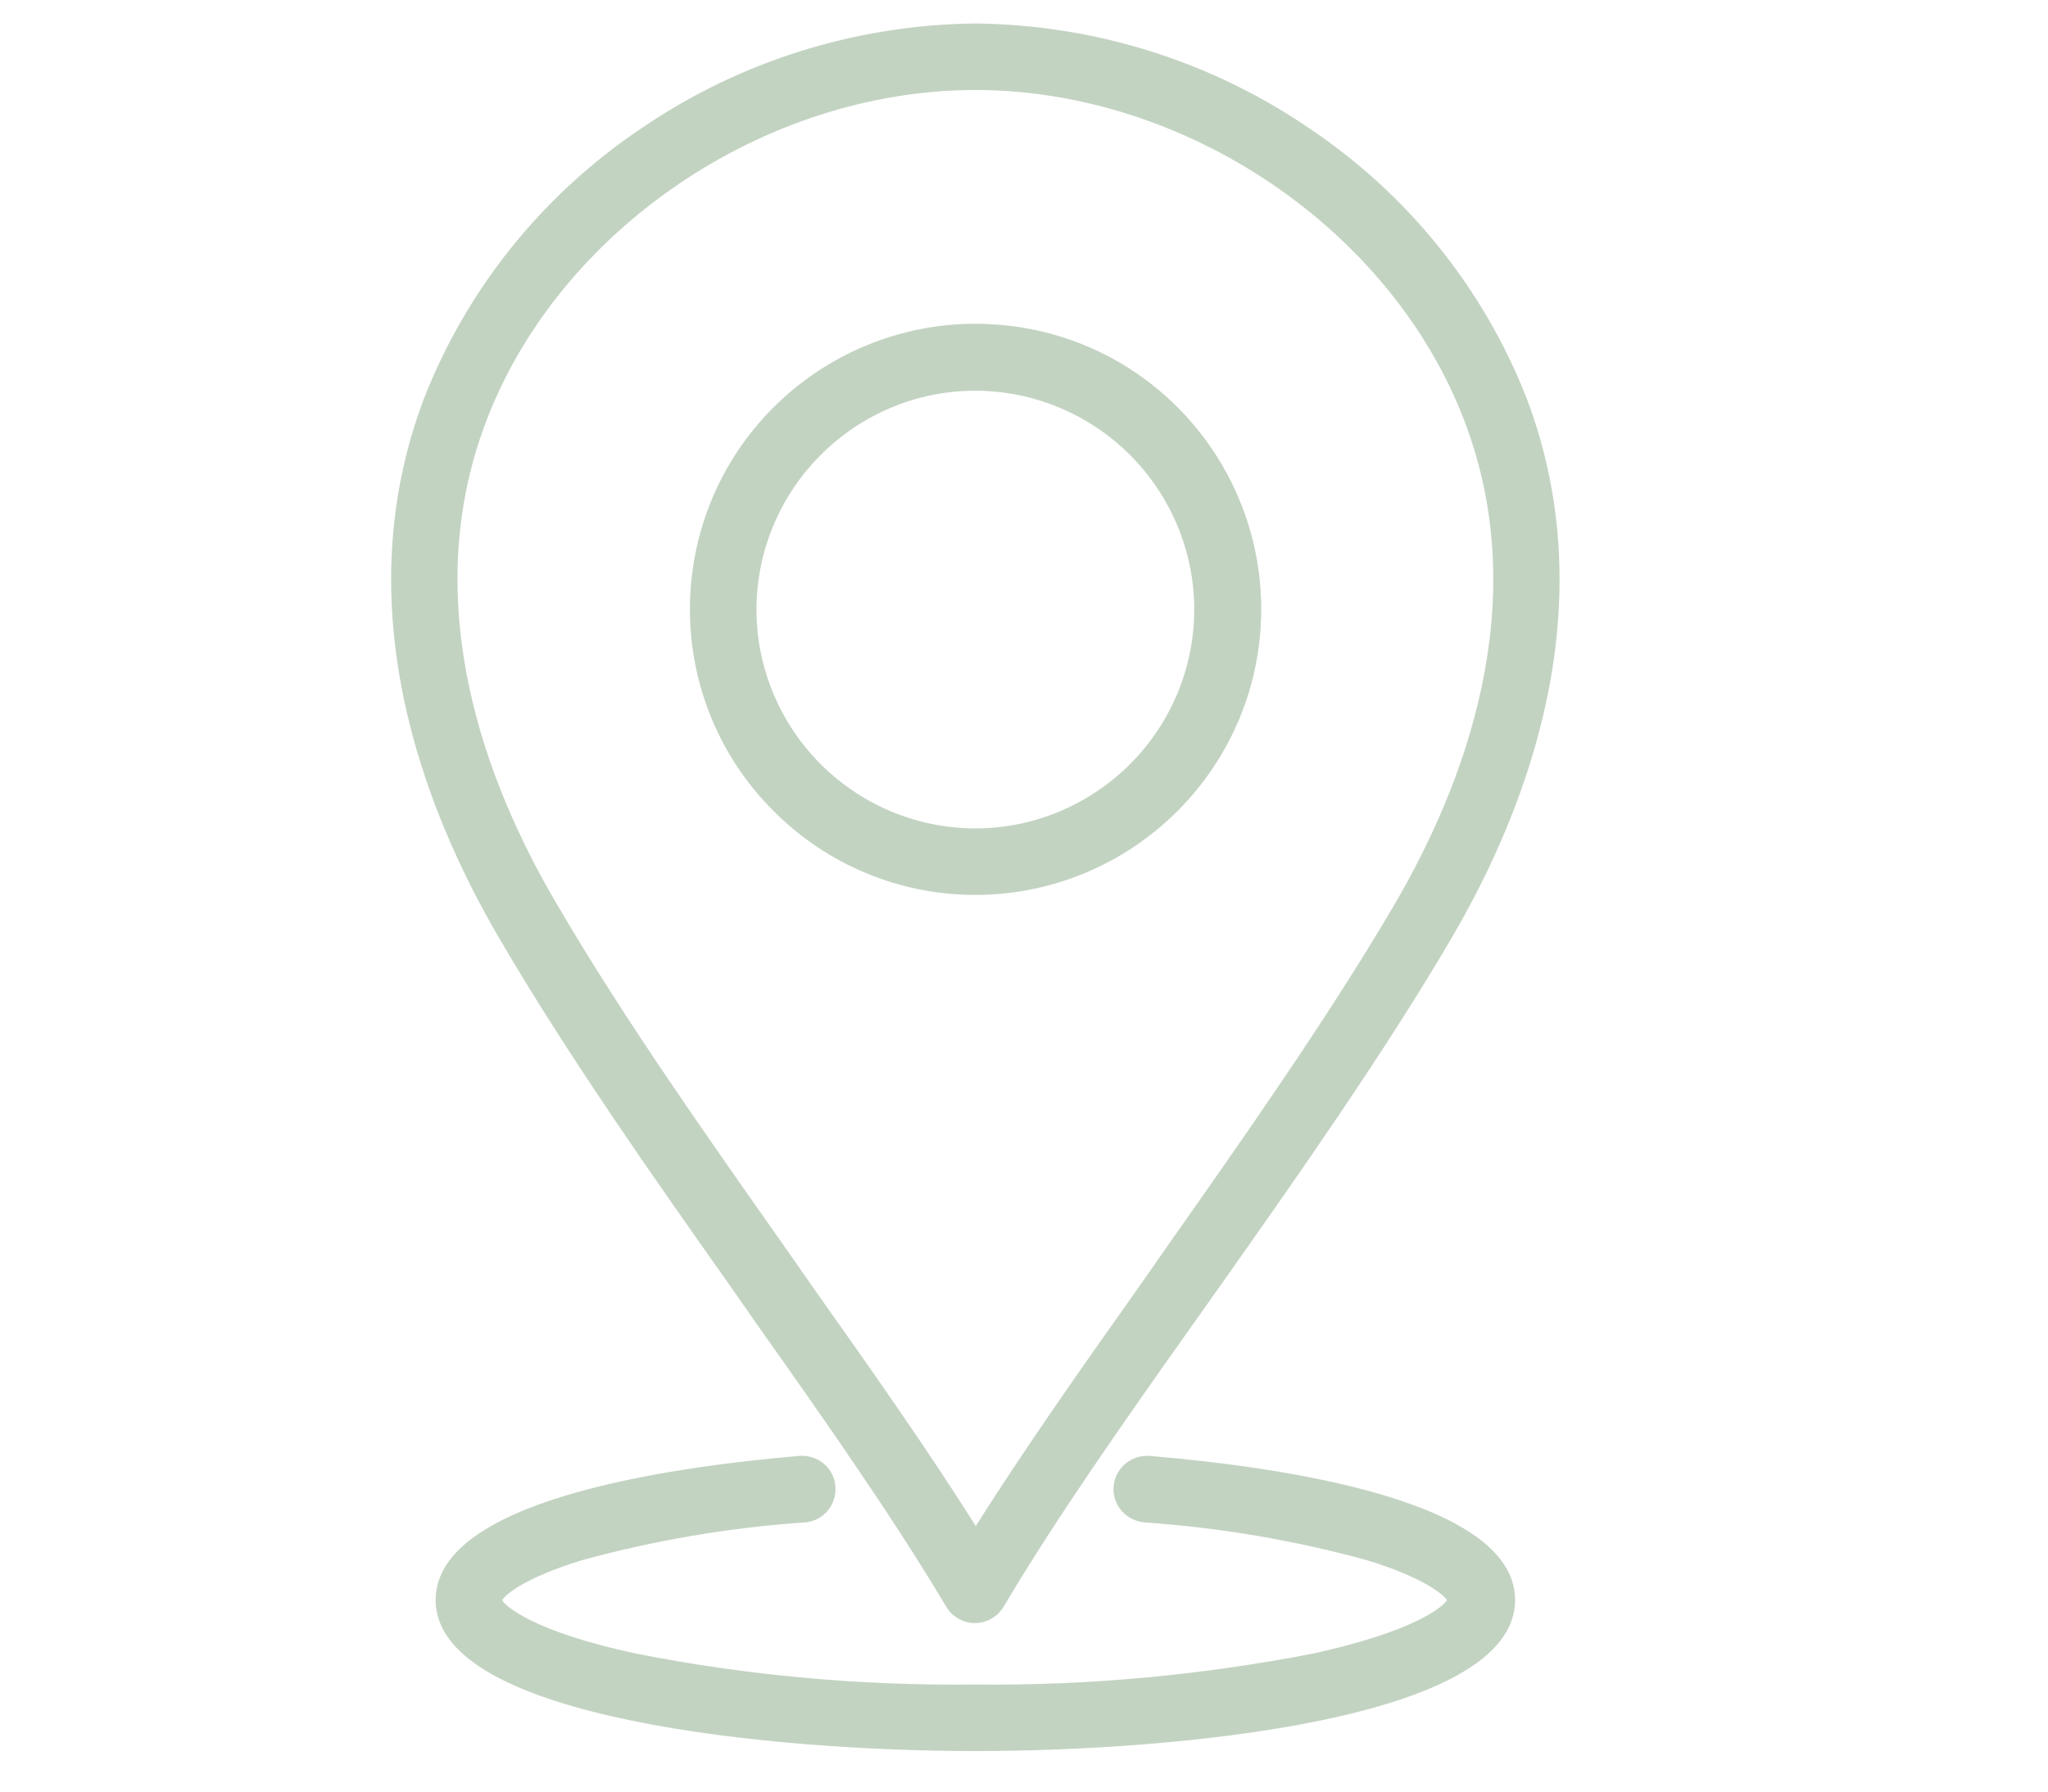 <?xml version="1.0" encoding="utf-8"?>
<!-- Generator: Adobe Illustrator 21.0.0, SVG Export Plug-In . SVG Version: 6.00 Build 0)  -->
<svg version="1.1" id="pin_localizacion" xmlns="http://www.w3.org/2000/svg" xmlns:xlink="http://www.w3.org/1999/xlink" x="0px"
	 y="0px" viewBox="0 0 480 420" style="enable-background:new 0 0 480 420;" xml:space="preserve">
<style type="text/css">
	.st0{fill:#C3D3C2;stroke:#C3D3C2;stroke-miterlimit:10;}
</style>
<path class="st0" d="M171.7,301.4l6.7,9.6c14.8,20.9,31.5,44.7,43.8,65.4h0c1.3,2.2,3.7,3.6,6.3,3.6c2.6,0,5-1.4,6.3-3.6
	c12.3-20.8,29-44.5,43.8-65.4l6.8-9.6c18-25.5,38.4-54.5,54.3-81.6c18.1-30.9,35.9-77.9,17.7-126.1v0c-10.1-25.9-28-48-51.1-63.4
	c-22.9-15.6-50-24-77.7-24.3c-27.7,0.3-54.8,8.7-77.7,24.3c-23.1,15.4-41,37.5-51.1,63.4c-18.2,48.2-0.4,95.2,17.7,126.1
	C133.3,246.9,153.7,275.9,171.7,301.4L171.7,301.4z M113.4,98.8c17.1-45.3,65.6-78.2,115.2-78.2s98.1,32.9,115.2,78.2
	c16.2,42.8-0.1,85.4-16.6,113.6c-15.6,26.6-35.8,55.3-53.6,80.6l-6.7,9.6c-12.6,17.8-26.6,37.6-38.2,56.1
	c-11.6-18.5-25.6-38.3-38.2-56.1l-6.7-9.6c-17.8-25.3-38.1-54-53.6-80.6C113.5,184.2,97.2,141.6,113.4,98.8L113.4,98.8z
	 M228.6,209.3c17.6,0,34.5-7,47-19.5c12.5-12.5,19.5-29.3,19.5-47c0-17.6-7-34.5-19.5-47c-12.5-12.5-29.3-19.4-47-19.4
	c-17.6,0-34.5,7-47,19.5c-12.5,12.5-19.4,29.3-19.4,47c0,17.6,7,34.5,19.5,46.9C194.1,202.3,211,209.3,228.6,209.3L228.6,209.3z
	 M228.6,91.1L228.6,91.1c13.7,0,26.9,5.5,36.6,15.2c9.7,9.7,15.2,22.9,15.2,36.6c0,13.7-5.5,26.9-15.2,36.6
	c-9.7,9.7-22.9,15.2-36.6,15.2c-13.7,0-26.9-5.5-36.6-15.2c-9.7-9.7-15.2-22.9-15.2-36.6c0-13.7,5.5-26.9,15.2-36.6
	C201.7,96.6,214.8,91.1,228.6,91.1L228.6,91.1z M354.6,375.1c0,27.6-79.2,34.9-126,34.9s-126-7.4-126-34.9
	c0-22.7,53.2-30.6,84.8-33.3v0c4-0.3,7.6,2.6,7.9,6.7c0.3,4-2.6,7.6-6.7,7.9c-17.7,1.2-35.3,4.2-52.4,8.9c-14,4.3-18.4,8.4-19.1,9.8
	c0.8,1.9,8,7.9,31.7,13c26.2,5.2,52.9,7.6,79.6,7.3c26.7,0.3,53.4-2.2,79.6-7.3c23.7-5.2,30.9-11.1,31.7-13
	c-0.6-1.3-5.1-5.5-19.1-9.8c-17.1-4.7-34.7-7.7-52.4-8.9c-1.9-0.2-3.7-1.1-5-2.6c-1.2-1.5-1.9-3.4-1.7-5.3c0.3-4,3.9-7,7.9-6.7
	C301.4,344.5,354.6,352.4,354.6,375.1L354.6,375.1z"/>
</svg>
